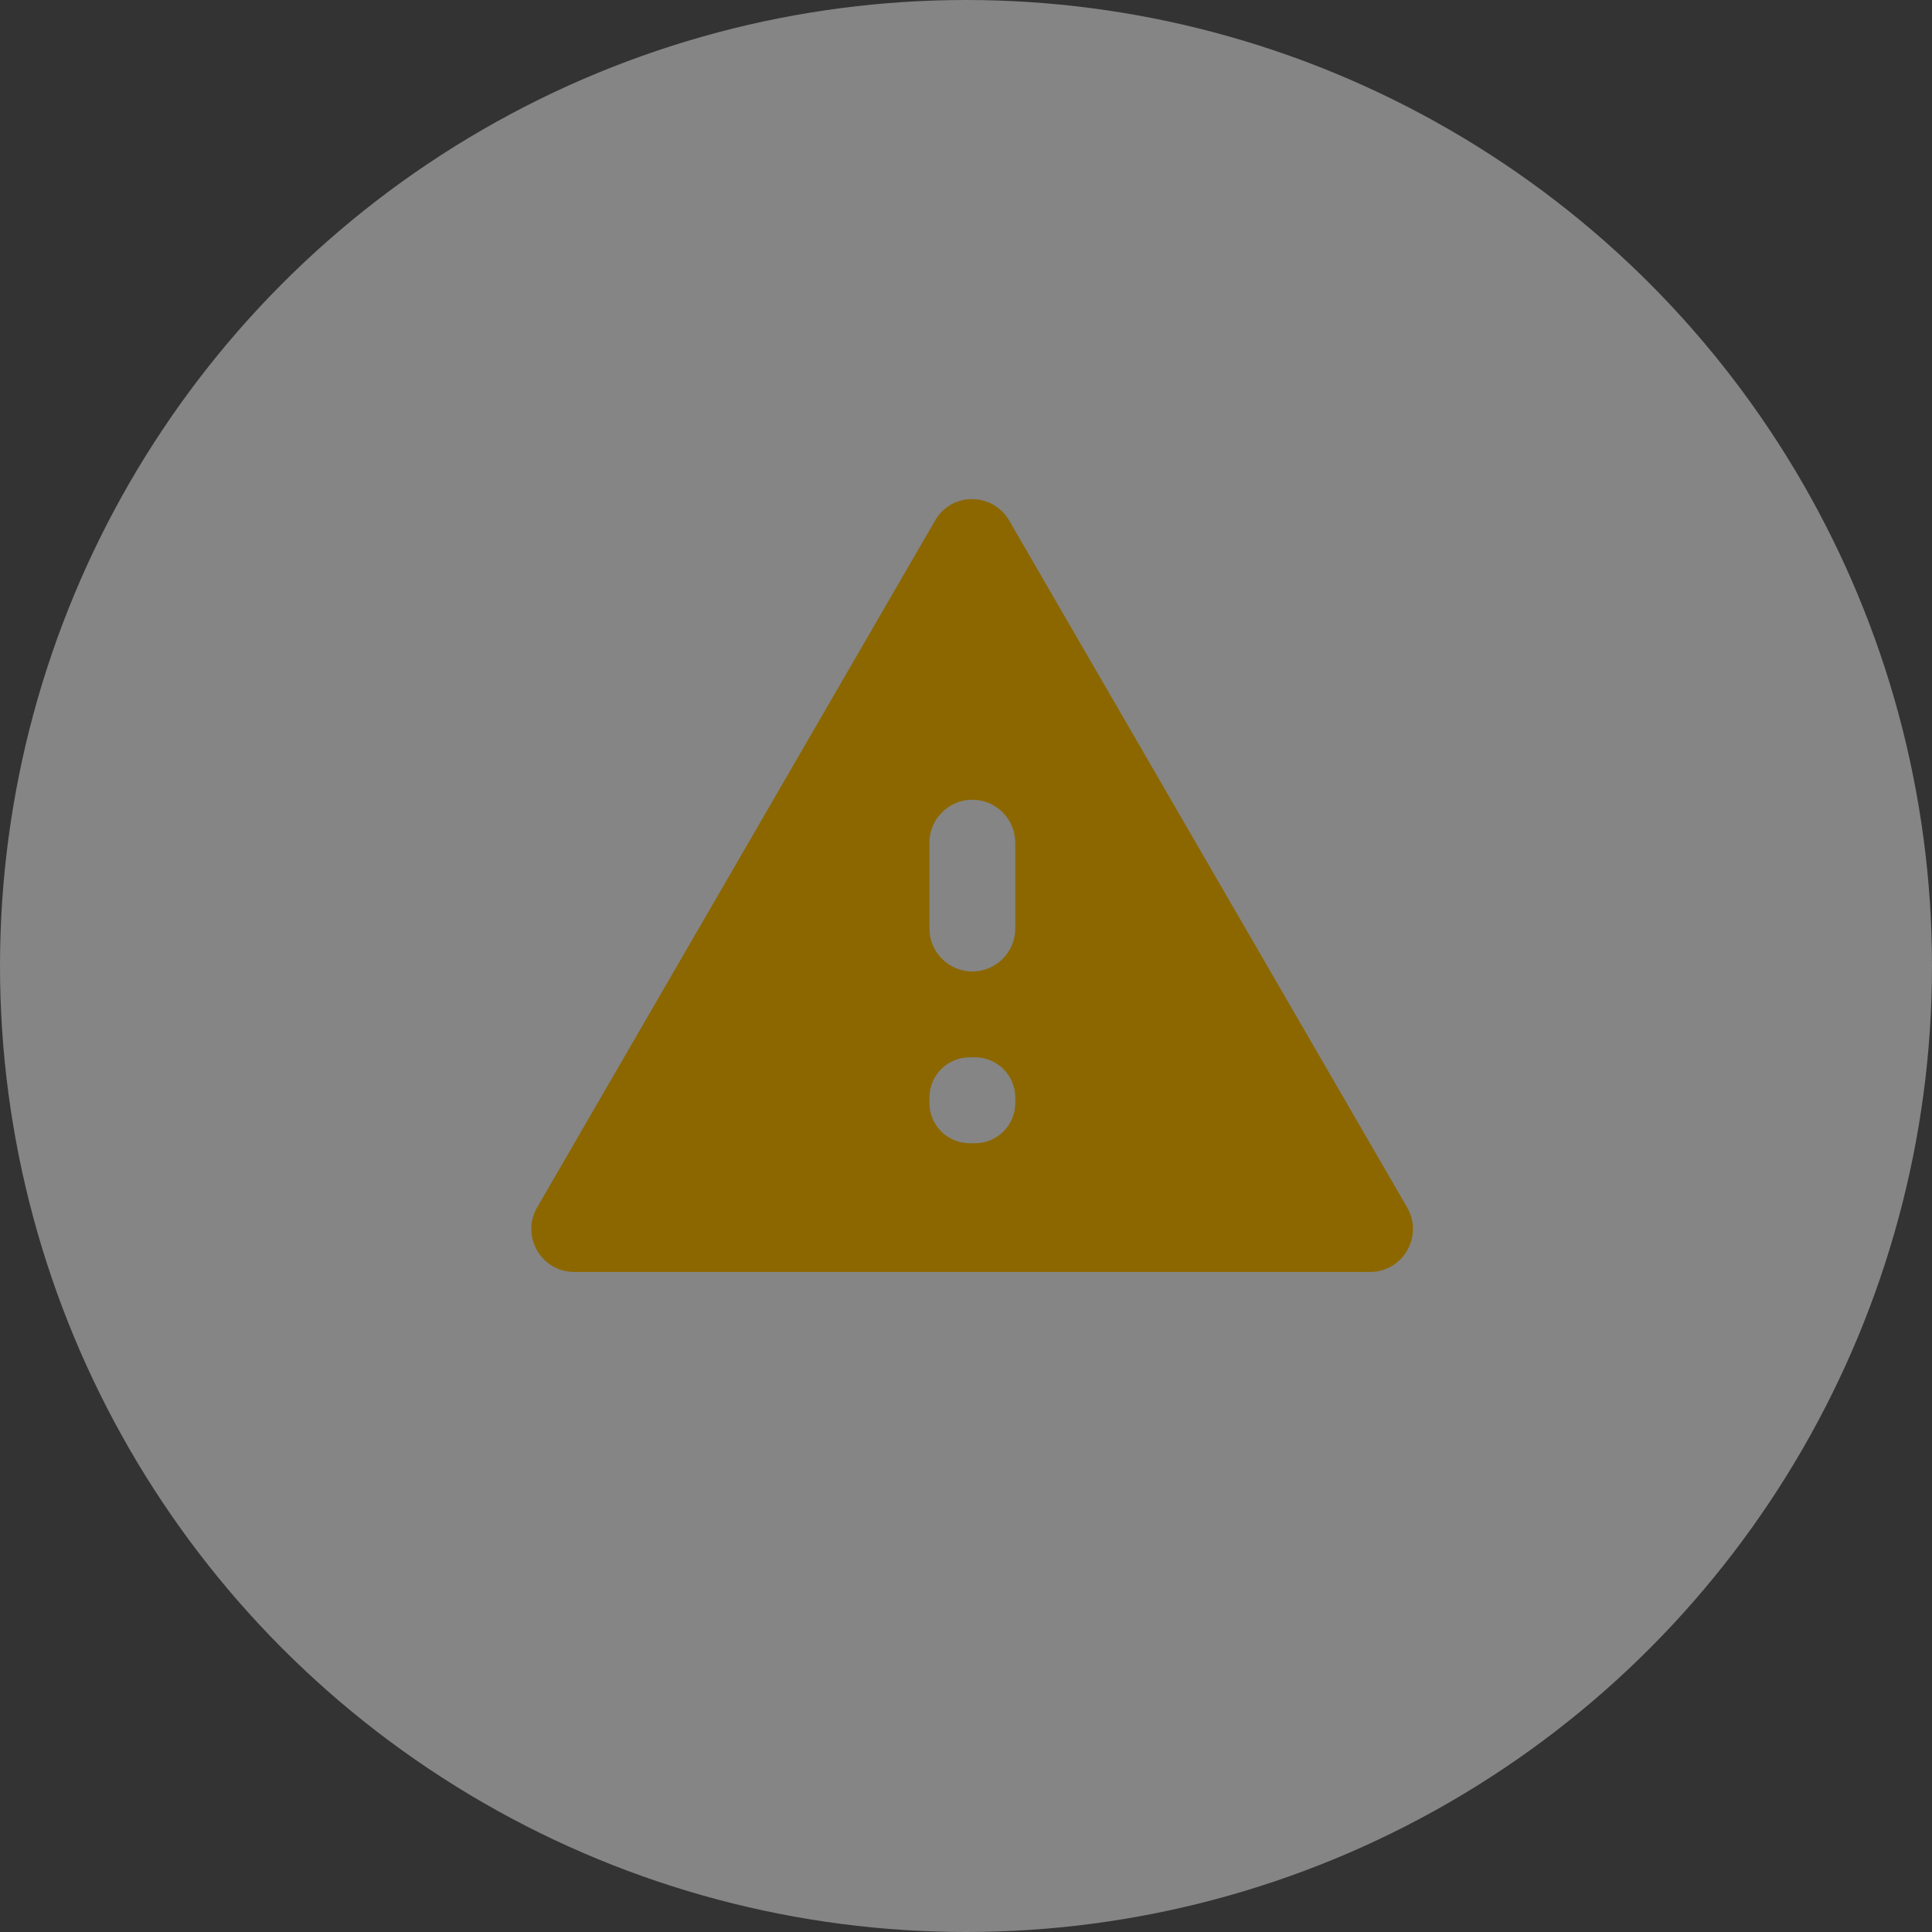 <?xml version="1.0" encoding="UTF-8"?>
<svg width="48px" height="48px" viewBox="0 0 48 48" version="1.1" xmlns="http://www.w3.org/2000/svg" xmlns:xlink="http://www.w3.org/1999/xlink">
    <rect x="0" y="0" width="48" height="48" fill="#333333" stroke="none"/>
    <title>Group</title>
    <g id="Page-1" stroke="none" stroke-width="1" fill="none" fill-rule="evenodd">
        <g id="Barra-Mensaje-Alerta---Desk" transform="translate(-151, -117)">
            <g id="Group-2" transform="translate(0, 101)">
                <g id="Group" transform="translate(151, 16)">
                    <circle id="Oval" fill="#FFFFFF" opacity="0.4" cx="24" cy="24" r="24"></circle>
                    <g transform="translate(12, 10)" fill="#8C6700" id="00.Token/Icons/Solid/20x20/alert">
                        <path d="M2.27,21.602 L22.035,21.602 C22.856,21.602 23.368,20.717 22.963,20.003 L13.075,2.936 C12.659,2.221 11.635,2.221 11.23,2.936 L1.342,20.003 C0.936,20.717 1.448,21.602 2.27,21.602 Z M12.224,18.403 L12.091,18.403 C11.539,18.403 11.091,17.955 11.091,17.403 L11.091,17.269 C11.091,16.717 11.539,16.269 12.091,16.269 L12.224,16.269 C12.777,16.269 13.224,16.717 13.224,17.269 L13.224,17.403 C13.224,17.955 12.777,18.403 12.224,18.403 Z M12.158,14.136 C11.571,14.136 11.091,13.656 11.091,13.069 L11.091,10.936 C11.091,10.349 11.571,9.869 12.158,9.869 C12.744,9.869 13.224,10.349 13.224,10.936 L13.224,13.069 C13.224,13.656 12.744,14.136 12.158,14.136 Z" id="color-icono"></path>
                    </g>
                </g>
            </g>
        </g>
    </g>
</svg>